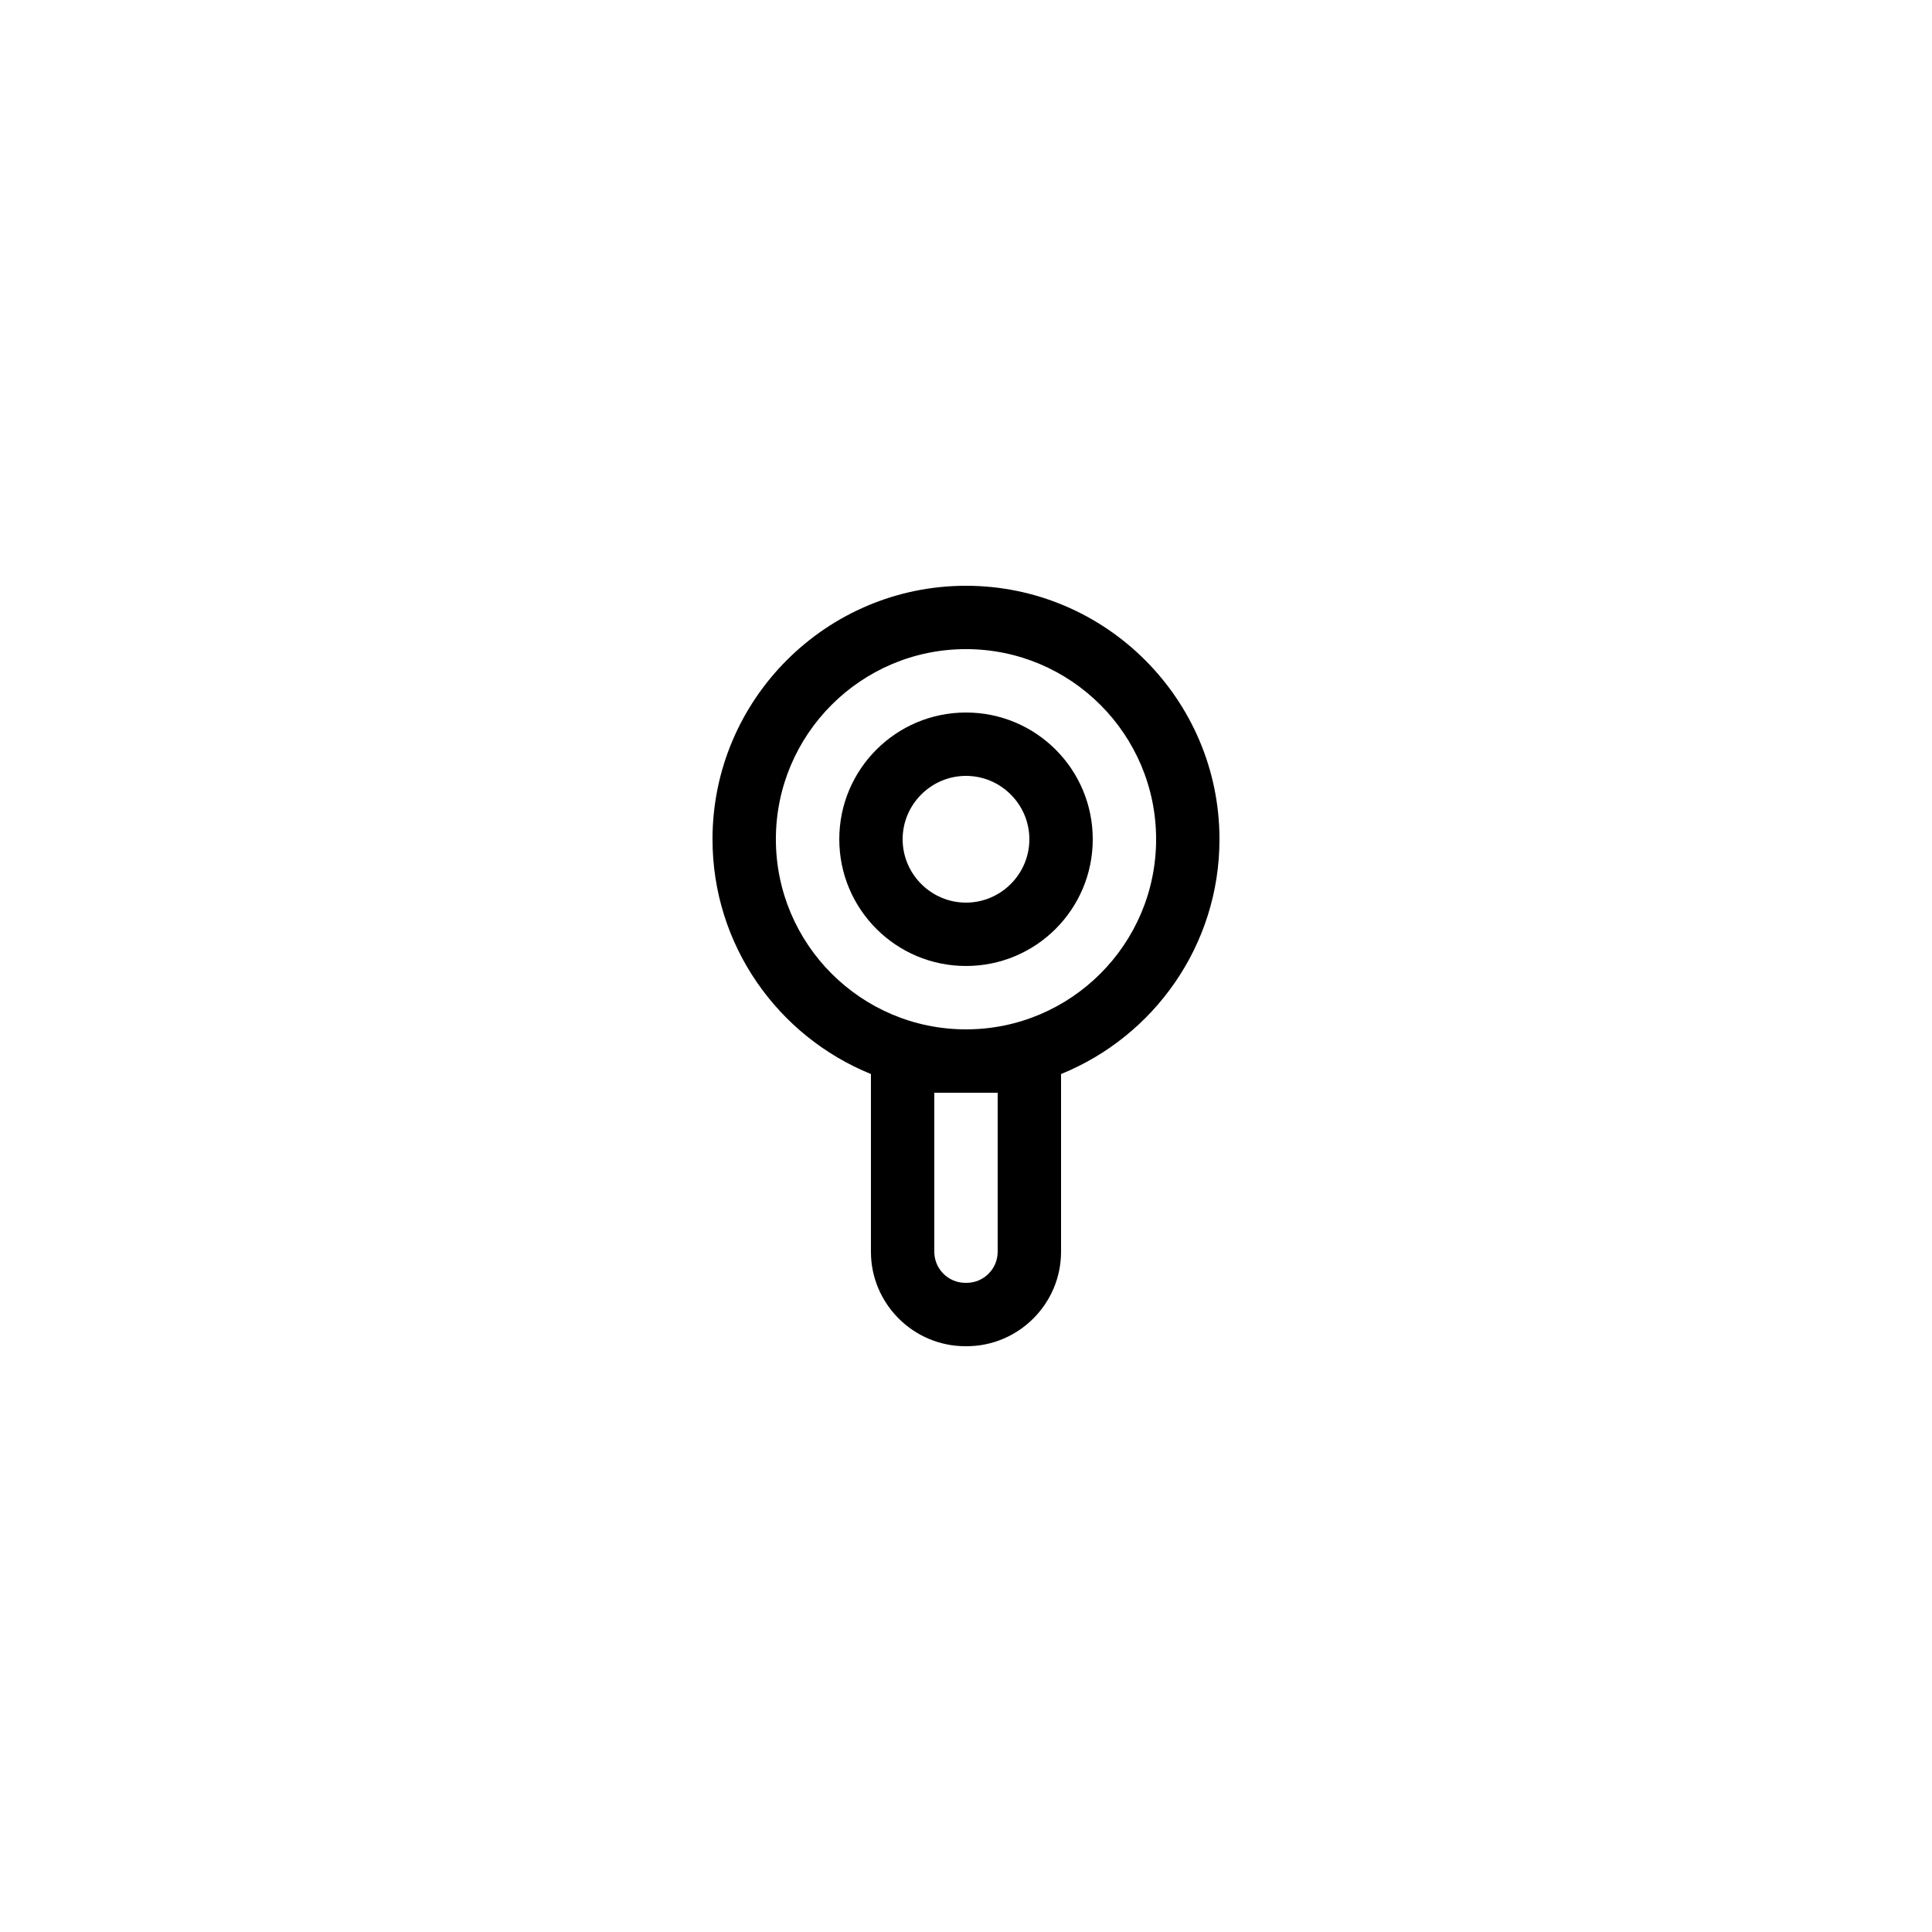 <?xml version="1.0" encoding="UTF-8"?>
<!-- Uploaded to: ICON Repo, www.svgrepo.com, Generator: ICON Repo Mixer Tools -->
<svg fill="#000000" width="800px" height="800px" version="1.1" viewBox="144 144 512 512" xmlns="http://www.w3.org/2000/svg">
 <g>
  <path d="m433.59 366.41c0-18.559-15.031-33.586-33.586-33.586-18.559 0-33.586 15.031-33.586 33.586 0 18.559 15.031 33.586 33.586 33.586 18.555 0.004 33.586-15.027 33.586-33.586zm-50.383 0c0-9.238 7.559-16.793 16.793-16.793 9.238 0 16.793 7.559 16.793 16.793 0 9.238-7.559 16.793-16.793 16.793s-16.793-7.555-16.793-16.793z"/>
  <path d="m399.83 500.76h0.336c13.77 0 25.023-11.25 25.023-25.023v-47.105c24.602-9.992 41.984-34.09 41.984-62.219 0-37.031-30.145-67.176-67.176-67.176s-67.176 30.145-67.176 67.176c0 28.129 17.383 52.227 41.984 62.219v47.105c0 13.77 11.25 25.023 25.023 25.023zm8.562-67.176v42.152c0 4.535-3.695 8.23-8.23 8.23h-0.336c-4.531-0.004-8.227-3.695-8.227-8.23v-42.152zm-58.777-67.176c0-27.793 22.586-50.383 50.383-50.383 27.793 0 50.383 22.586 50.383 50.383 0 27.793-22.586 50.383-50.383 50.383s-50.383-22.59-50.383-50.383z"/>
 </g>
</svg>